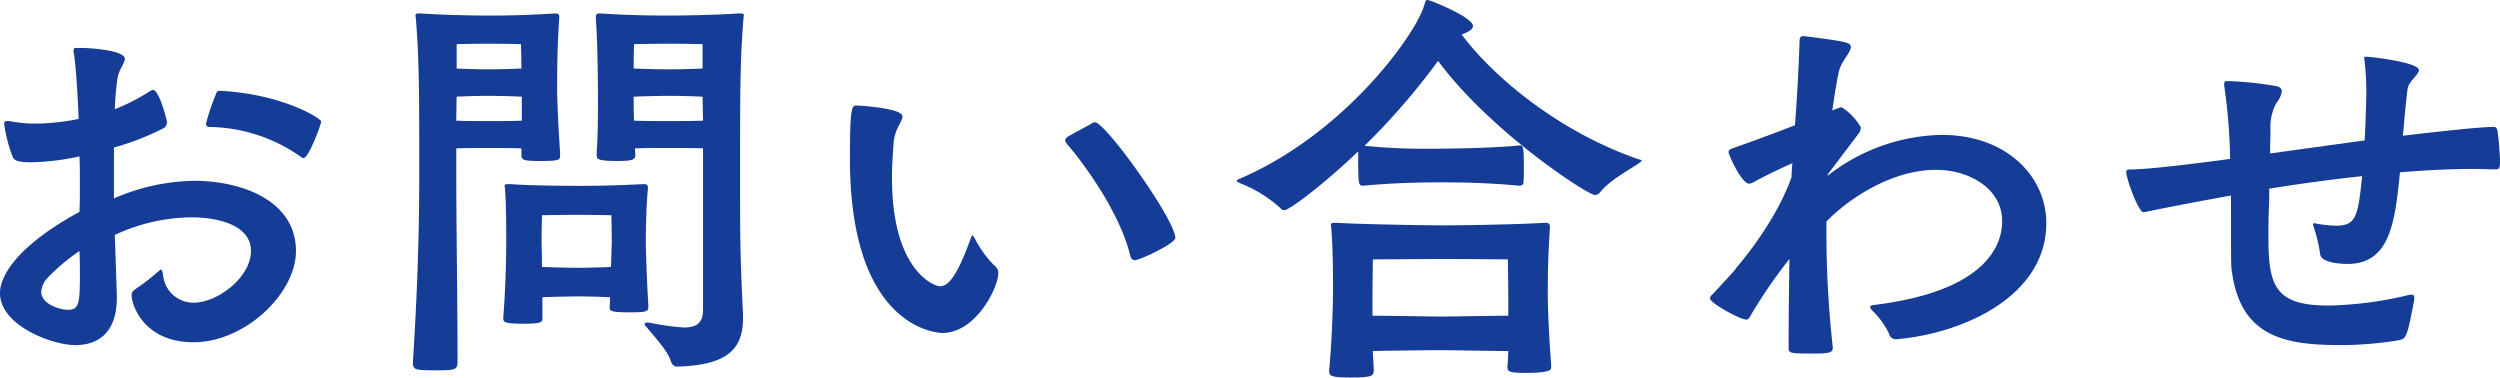 <svg xmlns="http://www.w3.org/2000/svg" width="298" height="45" viewBox="0 0 298 45"><g transform="translate(-240 -502)"><path d="M13.581,23.64a24.757,24.757,0,0,1,9.571-2.1c5.564,0,12.127,2.305,12.127,8.369,0,5.061-6.062,10.874-12.227,10.874-5.863,0-7.367-4.41-7.367-5.612,0-.351.15-.5.5-.752a25.362,25.362,0,0,0,2.707-2.1c.15-.1.2-.2.3-.2s.149.15.251.651A3.618,3.618,0,0,0,23.1,36.068c2.805,0,6.814-3.007,6.814-6.163,0-3.207-4.207-4.01-7.065-4.01a21.971,21.971,0,0,0-9.17,2.1c.251,6.816.251,7.367.251,7.467,0,4.209-2.255,5.663-4.96,5.663S0,38.824,0,34.916c0-.551,0-4.51,9.473-9.672.048-1.1.048-2.2.048-3.307,0-1.153,0-2.255-.048-3.307a28.96,28.96,0,0,1-5.764.7c-1.4,0-1.9-.15-2.155-.551A17.018,17.018,0,0,1,.5,14.771c0-.251.051-.351.351-.351H1.1a16.227,16.227,0,0,0,3.208.3,27.328,27.328,0,0,0,5.061-.551c0-.5-.251-5.963-.551-7.718A1.694,1.694,0,0,1,8.769,6c0-.3.1-.3.5-.3h.3c1.3,0,5.313.3,5.313,1.3,0,.551-.752,1.3-.9,2.456s-.251,2.355-.3,3.558a24.905,24.905,0,0,0,4.26-2.2.7.7,0,0,1,.3-.1c.752,0,1.654,3.658,1.654,3.758a.814.814,0,0,1-.4.8,32.054,32.054,0,0,1-5.914,2.305ZM5.714,33.062a2.676,2.676,0,0,0-.8,1.7c0,1.5,2.255,2.155,3.157,2.155,1.3,0,1.452-.651,1.452-4.059,0-.952,0-1.954-.048-2.956a23.847,23.847,0,0,0-3.758,3.157M35.931,18.729a19.369,19.369,0,0,0-10.974-3.608.37.37,0,0,1-.4-.4,26.829,26.829,0,0,1,1.2-3.558.436.436,0,0,1,.5-.351c7.468.4,12.028,3.307,12.028,3.658s-1.5,4.359-2.1,4.359a.322.322,0,0,1-.251-.1" transform="translate(240 502.012)" fill="#153c96"/><path d="M49.16,43.142c.551-8.869.752-15.435.752-22.6,0-9.319,0-13.379-.4-18.29,0-.15-.049-.3-.049-.4,0-.2.1-.251.451-.251h.251c2,.15,5.512.251,8.017.251,2.405,0,4.76-.051,7.867-.251h.15c.3,0,.4.15.4.4v.2c-.251,3.459-.251,6.916-.251,8.22,0,1.153.1,4.159.351,7.716v.4c0,.5-.049.652-2.3.652-2,0-2.306-.1-2.306-.7v-.8c-.9-.051-2.906-.051-4.009-.051-1.053,0-2.856,0-3.758.051v2.6c0,7.768.15,14.233.15,22.9,0,.9-.4.951-2.556.951-2.355,0-2.756-.049-2.756-.8ZM62.138,11.522c-.9-.049-2.956-.1-4.059-.1-1.053,0-2.807.05-3.709.1l-.049,2.856c.9.051,2.806.051,3.758.051,1,0,3.107,0,4.059-.051ZM54.37,8.164c.953.051,2.757.1,3.709.1s3.057-.049,4.009-.1c0-1.4-.05-2.906-.05-2.906s-2.355-.051-3.959-.051-3.709.051-3.709.051ZM77.223,36.628c0,.552-.5.6-2.256.6-2.356,0-2.356-.2-2.356-.6l.051-1.2c-.952-.05-2.656-.1-3.708-.1-1.154,0-3.258.051-4.361.1v2.455c0,.552-.1.7-2.354.7-2.306,0-2.306-.251-2.306-.649v-.151c.3-3.809.35-7.718.35-8.82,0-1.552,0-4.609-.149-6.464a2.771,2.771,0,0,0-.05-.35c0-.151.1-.2.4-.2h.3c2.055.15,5.614.2,8.27.2,2.555,0,4.359-.051,7.516-.2h.151c.35,0,.45.15.45.4v.15c-.2,1.954-.251,5.012-.251,6.164,0,1,.1,4.409.3,7.717Zm-4.362-7.867c0-.9-.049-3.107-.049-3.107s-2.206-.05-3.909-.05-4.36.05-4.36.05-.049,2-.049,3.207c0,.45.049,1.553.049,2.955,1.1.051,3.358.1,4.36.1s2.906-.05,3.858-.1c.05-1.452.1-2.655.1-3.056M88.5,38.031c0,4.01-2.505,5.513-7.818,5.663-.351,0-.651-.2-.8-.7-.351-1.154-1.8-2.7-2.956-4.109a.451.451,0,0,1-.15-.251c0-.1.15-.2.4-.2.051,0,.2.048.3.048a28.063,28.063,0,0,0,4.009.553c1.352,0,2.255-.453,2.255-2.1V17.686c-.952-.051-2.907-.051-4.009-.051-1.053,0-3.058,0-4.11.051,0,.251.05.45.05.7v.1c0,.6-.5.7-2.2.7-2.305,0-2.405-.251-2.405-.652v-.4c.15-2.355.15-4.51.15-6.013,0-.5,0-6.415-.251-9.923V2c0-.251.1-.4.4-.4h.151c3.107.2,5.713.251,8.118.251,2.506,0,6.265-.1,8.269-.251h.251c.351,0,.45.05.45.251,0,.1-.048.251-.048.4-.4,4.911-.4,8.971-.4,18.29,0,8.018,0,9.623.351,16.989ZM83.686,5.258s-2.355-.051-3.958-.051-4.21.051-4.21.051-.049,1.5-.049,2.906c1,.051,3.257.1,4.259.1.951,0,2.955-.049,3.958-.1Zm0,6.264c-.951-.049-2.856-.1-3.958-.1s-3.257.05-4.259.1c0,.752,0,1.754.049,2.856,1.052.051,3.257.051,4.21.051s3.007,0,4.009-.051Z" transform="translate(240.062 502.003)" fill="#153c96"/><path d="M101.186,18.915c0-6.013.2-6.364.752-6.364.35,0,5.512.3,5.512,1.3,0,.6-.9,1.454-1.053,3.058-.1,1.4-.2,2.855-.2,4.259,0,11.175,5.11,12.929,5.712,12.929.952,0,2-1.053,3.658-5.663.1-.251.15-.4.2-.4.1,0,.2.2.351.452a12.289,12.289,0,0,0,2.306,3.157,1.12,1.12,0,0,1,.45.852c0,1.8-2.7,7.167-6.665,7.167-.2,0-11.024-.15-11.024-20.747m28.714-4.16a.81.81,0,0,1,.5-.2c1.253,0,9.571,11.625,9.571,13.781,0,.651-4.208,2.656-4.861,2.656-.2,0-.4-.15-.5-.5-1.352-5.662-6.315-11.978-7.617-13.43a.658.658,0,0,1-.15-.351c0-.2.15-.3.3-.452Z" transform="translate(240.128 502.027)" fill="#153c96"/><path d="M161.717,18.04c-3.857,3.708-8.168,7.015-8.819,7.015a.453.453,0,0,1-.351-.149,15.4,15.4,0,0,0-4.76-3.007c-.4-.151-.552-.251-.552-.352s.251-.2.5-.3c12.779-5.562,21.2-17.691,21.9-20.8.1-.251.1-.451.35-.451.3,0,5.413,2.053,5.413,3.107,0,.45-.752.8-1.353,1,3.608,4.862,11.326,11.476,20.948,14.833.3.1.5.1.5.2s-.15.2-.5.451c-1,.651-3.358,1.954-4.461,3.357a.781.781,0,0,1-.6.3c-.853,0-12.429-7.517-18.694-15.986a81.5,81.5,0,0,1-8.769,10.122c3.107.3,5.413.351,7.167.351.952,0,7.366,0,11.326-.4.4,0,.5.1.5,2.455,0,.8,0,1.6-.05,2,0,.251-.3.352-.451.352-4.411-.4-7.618-.4-9.321-.4-4.411,0-7.116.2-9.37.4-.5,0-.552-.2-.552-3.158Zm23,25.758c0,.3-.151.651-3.057.651-1.855,0-2.156-.15-2.156-.651v-.1c.05-.6.1-1.253.1-1.856-1.654,0-6.565-.1-7.869-.1-1.253,0-6.463.051-8.268.1,0,.752.1,1.505.1,2.257,0,.7-.149.9-2.7.9-2.406,0-2.607-.2-2.607-.752v-.2c.352-3.658.451-8.018.451-9.321,0-2.455,0-4.861-.2-7.466,0-.15-.05-.3-.05-.4,0-.251.1-.3.5-.3h.251c2.1.151,9.974.3,12.628.3,2.556,0,8.77-.1,12.077-.3h.149c.352,0,.5.151.5.5v.151c-.251,3.658-.251,6.464-.251,7.817,0,1.2.1,4.61.4,8.369Zm-5.111-8.721c0-1.152-.051-4.158-.051-4.158s-6.112-.05-7.818-.05l-8.268.05s-.049,2.756-.049,4.259v2.455c1.8,0,7.166.1,8.317.1s6.216-.1,7.869-.1Z" transform="translate(240.181 502)" fill="#153c96"/><path d="M218.208,41.483c0,.651-.8.651-2.656.651-2.355,0-2.606-.05-2.606-.651,0-3.959.05-7.566.1-10.624a59.125,59.125,0,0,0-4.76,6.966.439.439,0,0,1-.452.251c-.651,0-4.26-1.954-4.26-2.505a.682.682,0,0,1,.251-.451c1-1.052,1.956-2.1,2.857-3.107l-.1.05s4.711-5.262,6.716-10.975c0-.551.049-1.1.1-1.654-.551.251-2.656,1.2-4.51,2.2a1.332,1.332,0,0,1-.651.251c-.9,0-2.454-3.458-2.454-3.758,0-.2.149-.351.6-.5,1.6-.551,4.61-1.654,7.317-2.706.251-3.257.45-6.766.551-10.023,0-.4.1-.6.451-.6h.1c5.061.651,5.562.752,5.562,1.3,0,.651-1.2,1.754-1.453,3.007-.3,1.5-.551,3.058-.753,4.561a5.912,5.912,0,0,1,1.1-.4,7.071,7.071,0,0,1,2.305,2.405,1.7,1.7,0,0,1-.2.65l-3.758,4.962v.15a22.71,22.71,0,0,1,13.581-4.862c7.767,0,12.477,4.962,12.477,10.524,0,8.67-9.82,13.13-17.839,13.831a.817.817,0,0,1-.9-.651,9.56,9.56,0,0,0-2.1-2.856.666.666,0,0,1-.15-.351c0-.1.1-.15.251-.2C237.25,34.668,238.4,28.6,238.4,26.349c0-3.808-3.807-6.113-7.918-6.113-5.011,0-10.172,3.207-13.028,6.163v1.353a122.591,122.591,0,0,0,.752,13.581Z" transform="translate(240.257 502.009)" fill="#153c96"/><path d="M265.613,23.287c-3.559.651-7.015,1.3-10.172,1.954a2.041,2.041,0,0,0-.251.05c-.6,0-2.055-4.009-2.055-4.81,0-.251.15-.3.552-.3,1.6,0,5.461-.4,11.826-1.253a66.56,66.56,0,0,0-.7-8.72V9.957c0-.2.051-.3.4-.3h.251a39.885,39.885,0,0,1,5.562.6c.5.1.652.351.652.651a2.848,2.848,0,0,1-.652,1.354,5.972,5.972,0,0,0-.7,3.207c0,.852-.05,1.8-.05,2.806l11.275-1.553c.1-1.7.151-3.509.2-5.462a34.685,34.685,0,0,0-.2-3.96,1.151,1.151,0,0,1-.049-.351c0-.2.049-.2.3-.2.452,0,6.216.651,6.216,1.6,0,.551-1.253,1.353-1.354,2.255-.251,2.1-.4,3.808-.551,5.562,2.907-.351,9.02-1.051,10.825-1.051.3,0,.4.2.45.5a34.722,34.722,0,0,1,.3,3.558c0,.852-.1,1-.5,1-.852,0-1.7-.05-2.607-.05-2.805,0-5.763.15-8.818.4-.6,6.013-1.2,10.924-6.265,10.924-.452,0-3.158-.049-3.257-1.2a17.712,17.712,0,0,0-.7-3.007c-.05-.251-.15-.4-.15-.5s.051-.15.2-.15c.05,0,.1.05.2.05a15.889,15.889,0,0,0,2.306.251c2.454,0,2.656-1.1,3.157-5.913-3.658.4-7.417.9-11.075,1.5,0,.8,0,1.6-.05,2.505-.05,1.153-.05,2.2-.05,3.207,0,5.863.752,8.219,7.216,8.219a44.439,44.439,0,0,0,9.473-1.253.973.973,0,0,1,.35-.05c.251,0,.351.1.351.4a1.727,1.727,0,0,1-.05.451c-.853,4.41-.9,4.41-1.954,4.61a42.361,42.361,0,0,1-6.715.551c-6.365,0-11.827-.8-12.979-8.468-.15-.8-.15-1-.15-6.615Z" transform="translate(240.315 502.015)" fill="#153c96"/></g></svg>